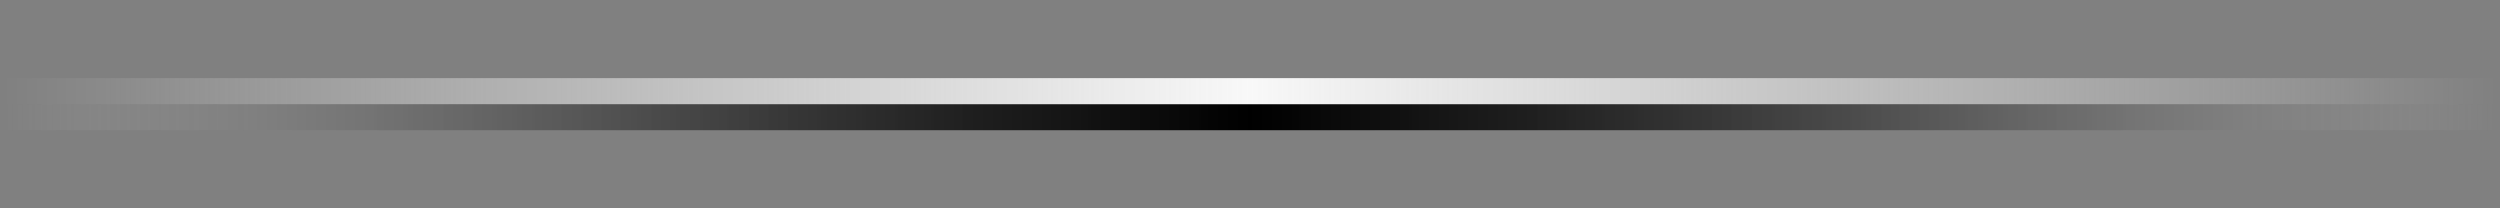 <?xml version='1.0' encoding='utf-8'?>
<svg xmlns="http://www.w3.org/2000/svg" xmlns:xlink="http://www.w3.org/1999/xlink" version="1.1" id="Layer_1" x="0px" y="0px" width="288px" height="24px" viewBox="-96 -8 288 24" enable-background="new -96 -8 288 24" xml:space="preserve">
<rect x="-96" y="-8" width="288" height="24" fill="#808080" stroke="none"/>
<rect y="3" display="none" fill="#F8F8F8" width="96" height="3"/>
<linearGradient id="SVGID_1_" gradientUnits="userSpaceOnUse" x1="384" y1="-829.5" x2="672" y2="-829.5" gradientTransform="matrix(1 0 0 -1 -480 -824)">
	<stop offset="0" style="stop-color:#FFFFFF;stop-opacity:0"/>
	<stop offset="0.012" style="stop-color:#EDEDED;stop-opacity:0.024"/>
	<stop offset="0.047" style="stop-color:#BBBBBB;stop-opacity:0.094"/>
	<stop offset="0.085" style="stop-color:#8F8F8F;stop-opacity:0.17"/>
	<stop offset="0.125" style="stop-color:#686868;stop-opacity:0.25"/>
	<stop offset="0.167" style="stop-color:#484848;stop-opacity:0.335"/>
	<stop offset="0.213" style="stop-color:#2E2E2E;stop-opacity:0.426"/>
	<stop offset="0.263" style="stop-color:#191919;stop-opacity:0.525"/>
	<stop offset="0.319" style="stop-color:#0B0B0B;stop-opacity:0.637"/>
	<stop offset="0.387" style="stop-color:#030303;stop-opacity:0.774"/>
	<stop offset="0.5" style="stop-color:#000000"/>
	<stop offset="0.613" style="stop-color:#030303;stop-opacity:0.774"/>
	<stop offset="0.681" style="stop-color:#0B0B0B;stop-opacity:0.637"/>
	<stop offset="0.738" style="stop-color:#191919;stop-opacity:0.525"/>
	<stop offset="0.787" style="stop-color:#2E2E2E;stop-opacity:0.426"/>
	<stop offset="0.833" style="stop-color:#484848;stop-opacity:0.335"/>
	<stop offset="0.875" style="stop-color:#686868;stop-opacity:0.25"/>
	<stop offset="0.915" style="stop-color:#8F8F8F;stop-opacity:0.17"/>
	<stop offset="0.953" style="stop-color:#BBBBBB;stop-opacity:0.094"/>
	<stop offset="0.988" style="stop-color:#EDEDED;stop-opacity:0.024"/>
	<stop offset="1" style="stop-color:#FFFFFF;stop-opacity:0"/>
</linearGradient>
<rect x="-96" y="4" fill="url(#SVGID_1_)" width="288" height="3"/>
<linearGradient id="SVGID_2_" gradientUnits="userSpaceOnUse" x1="384" y1="-826.5" x2="672" y2="-826.5" gradientTransform="matrix(1 0 0 -1 -480 -824)">
	<stop offset="0" style="stop-color:#FFFFFF;stop-opacity:0"/>
	<stop offset="0.14" style="stop-color:#FBFBFB;stop-opacity:0.28"/>
	<stop offset="0.5" style="stop-color:#F8F8F8"/>
	<stop offset="0.86" style="stop-color:#FBFBFB;stop-opacity:0.28"/>
	<stop offset="1" style="stop-color:#FFFFFF;stop-opacity:0"/>
</linearGradient>
<rect x="-96" y="1" fill="url(#SVGID_2_)" width="288" height="3"/>
</svg>

